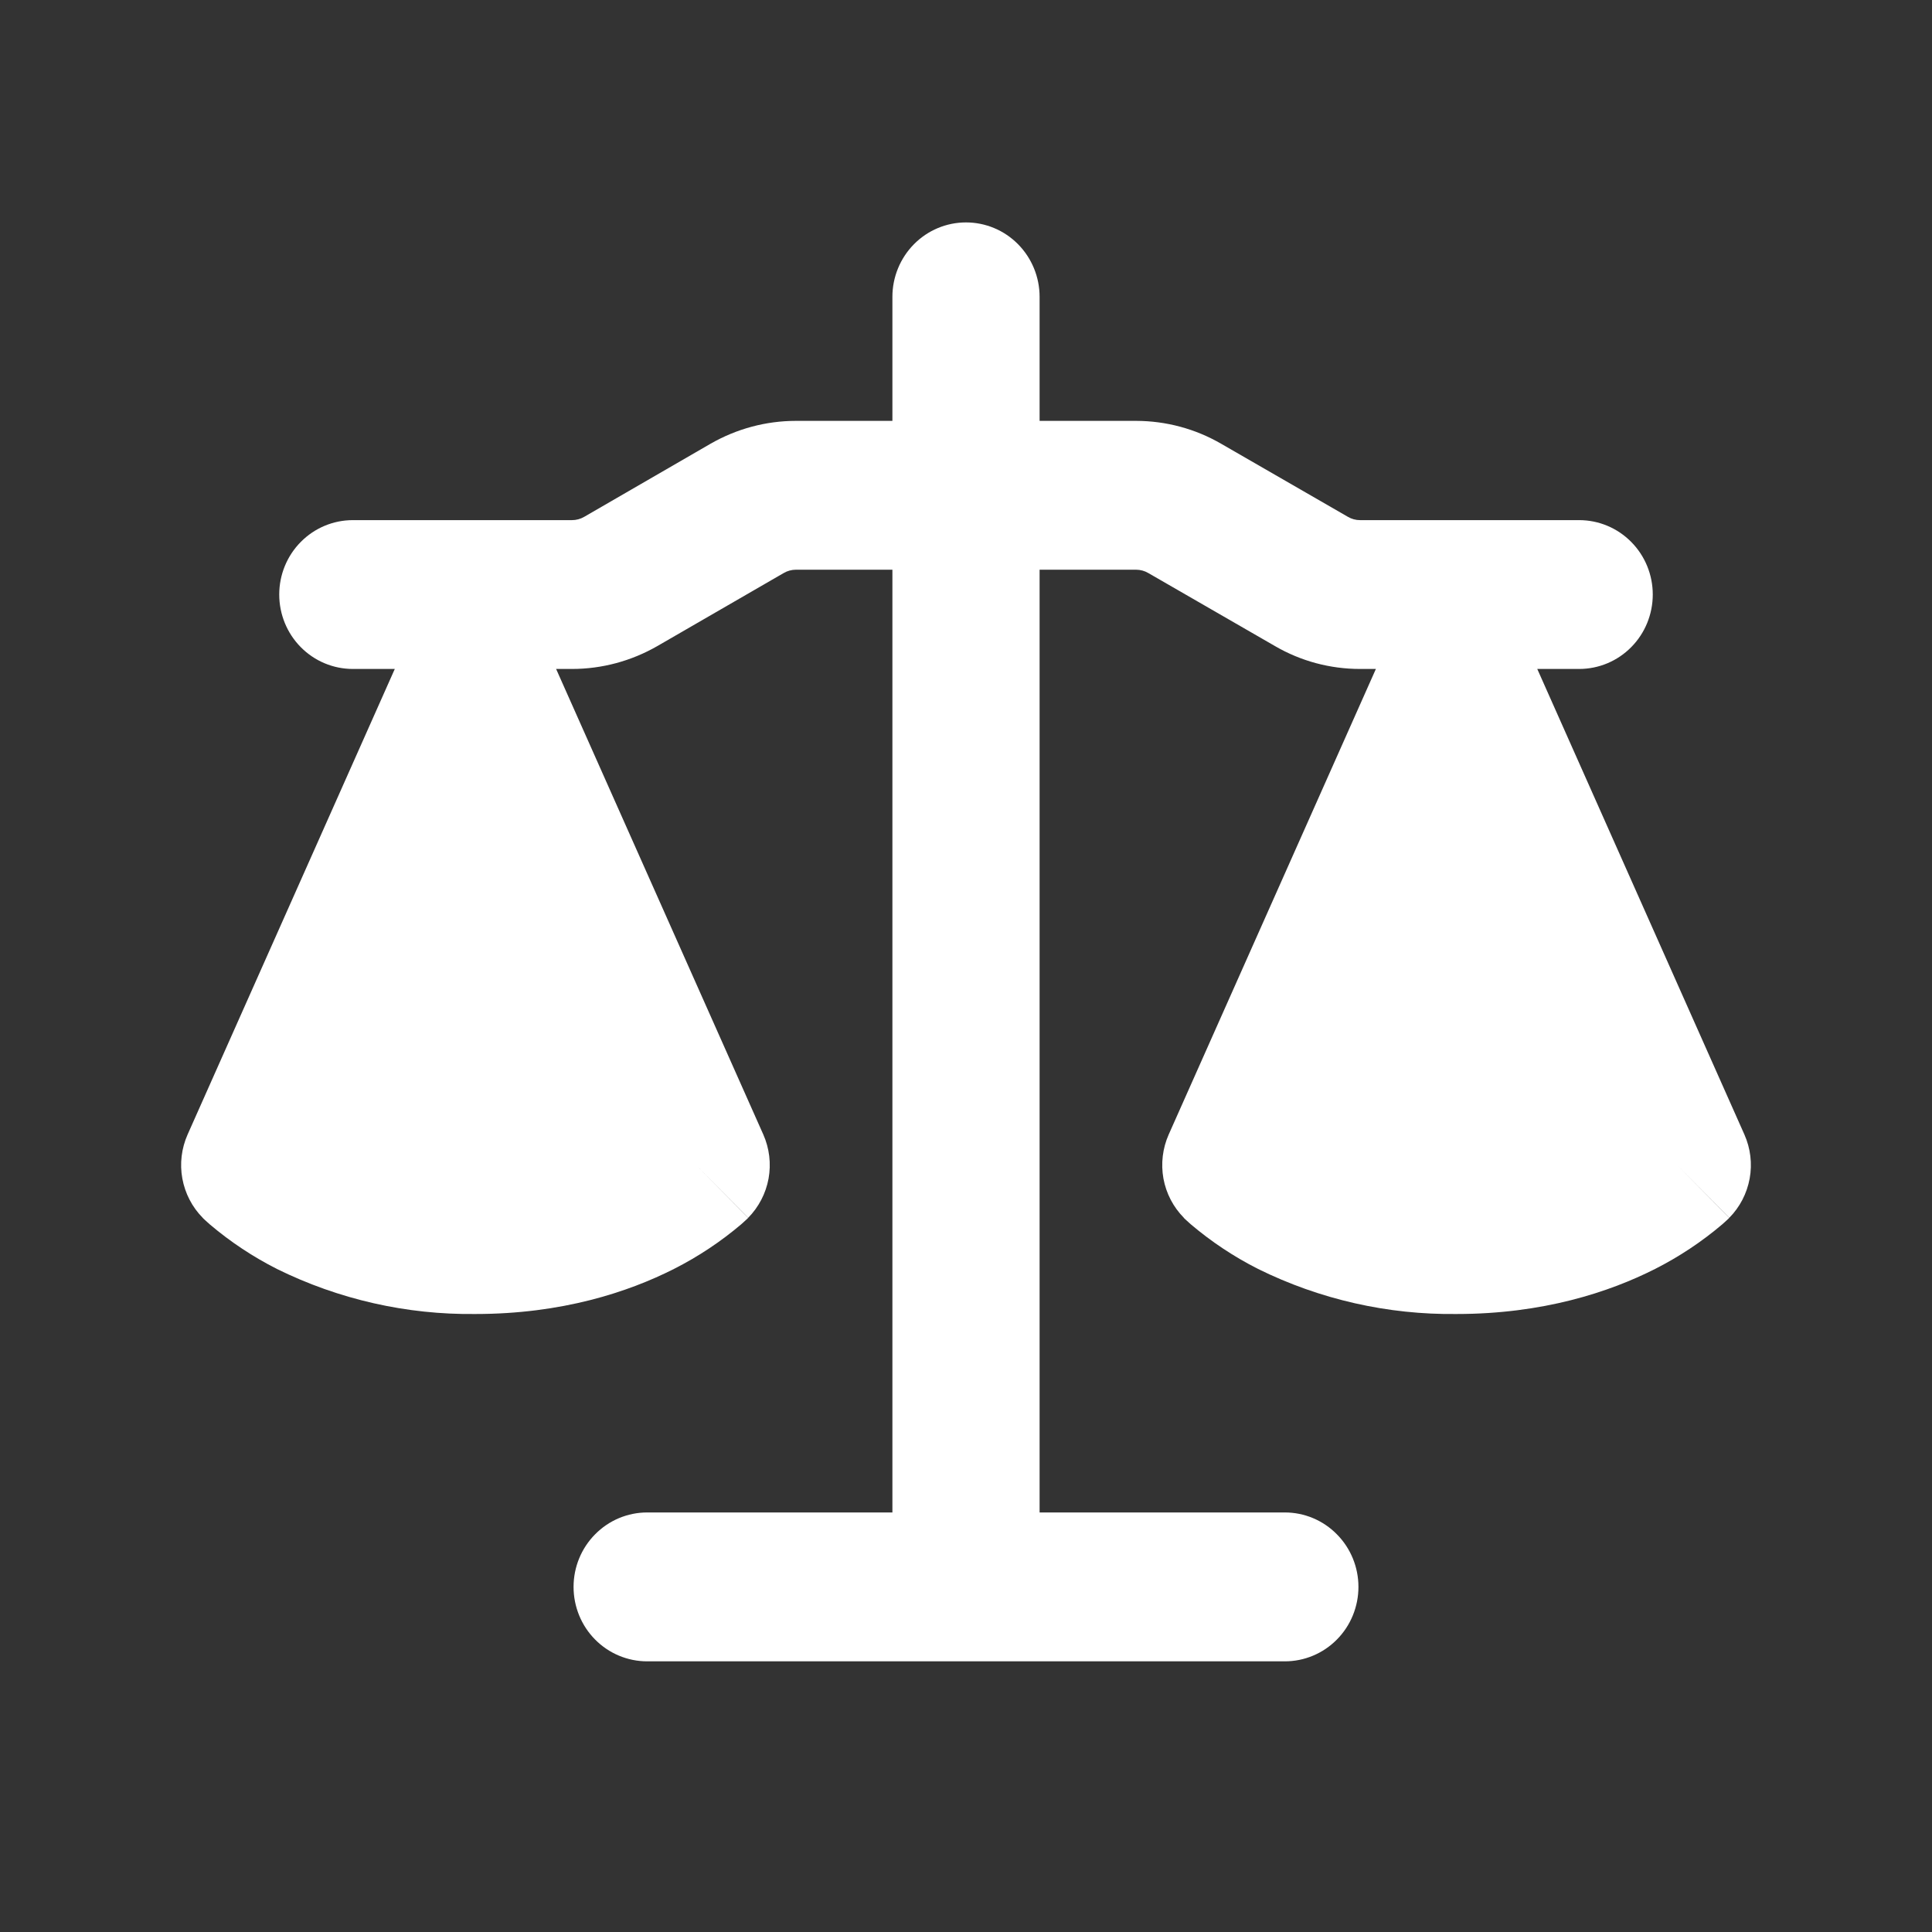 <svg width="32" height="32" viewBox="0 0 32 32" fill="none" xmlns="http://www.w3.org/2000/svg">
<rect x="0" y="0" width="32" height="32" fill="#333333" stroke="none"/>
<path d="M17.219 4.916C17.219 4.589 17.09 4.276 16.862 4.045C16.633 3.813 16.323 3.684 16 3.684C15.677 3.684 15.367 3.813 15.138 4.045C14.91 4.276 14.781 4.589 14.781 4.916V6.971H13.182C12.687 6.971 12.201 7.102 11.77 7.349L9.677 8.56C9.615 8.596 9.545 8.615 9.474 8.615H5.844C5.52 8.615 5.21 8.745 4.982 8.976C4.753 9.207 4.625 9.52 4.625 9.847C4.625 10.174 4.753 10.488 4.982 10.719C5.21 10.95 5.52 11.08 5.844 11.08H6.539L3.107 18.792C3.006 19.02 2.975 19.274 3.02 19.52C3.065 19.766 3.182 19.993 3.357 20.17V20.171L3.361 20.175L3.364 20.178L3.374 20.188L3.4 20.212L3.473 20.278C3.814 20.568 4.189 20.816 4.587 21.018C5.611 21.523 6.737 21.778 7.875 21.764C9.305 21.764 10.403 21.402 11.162 21.018C11.561 20.816 11.935 20.568 12.277 20.278L12.35 20.212L12.376 20.188L12.386 20.178L12.389 20.175L12.391 20.171L11.531 19.299L12.393 20.17C12.567 19.993 12.685 19.766 12.73 19.52C12.774 19.274 12.744 19.02 12.643 18.792L9.211 11.08H9.474C9.97 11.08 10.455 10.949 10.886 10.702L12.981 9.491C13.042 9.455 13.111 9.437 13.182 9.436H14.781V25.051H10.719C10.396 25.051 10.085 25.181 9.857 25.413C9.628 25.644 9.5 25.957 9.5 26.284C9.5 26.611 9.628 26.925 9.857 27.156C10.085 27.387 10.396 27.517 10.719 27.517H21.281C21.605 27.517 21.915 27.387 22.143 27.156C22.372 26.925 22.5 26.611 22.5 26.284C22.5 25.957 22.372 25.644 22.143 25.413C21.915 25.181 21.605 25.051 21.281 25.051H17.219V9.436H18.818C18.889 9.437 18.958 9.455 19.019 9.491L21.116 10.7C21.545 10.95 22.03 11.08 22.526 11.08H22.789L19.357 18.792C19.256 19.02 19.226 19.274 19.27 19.52C19.315 19.766 19.433 19.993 19.608 20.17V20.171L19.611 20.175L19.614 20.178L19.624 20.188L19.65 20.212L19.723 20.278C20.065 20.568 20.439 20.816 20.838 21.018C21.861 21.523 22.987 21.778 24.125 21.764C25.555 21.764 26.654 21.402 27.413 21.018C27.811 20.816 28.186 20.568 28.527 20.278L28.6 20.212L28.617 20.196L28.626 20.188L28.636 20.178L28.639 20.175L28.641 20.171L27.781 19.299L28.643 20.17C28.818 19.993 28.935 19.766 28.98 19.52C29.025 19.274 28.994 19.02 28.893 18.792L25.462 11.08H26.156C26.48 11.08 26.79 10.95 27.018 10.719C27.247 10.488 27.375 10.174 27.375 9.847C27.375 9.52 27.247 9.207 27.018 8.976C26.79 8.745 26.48 8.615 26.156 8.615H22.526C22.455 8.615 22.386 8.596 22.325 8.56L20.228 7.351C19.799 7.102 19.314 6.972 18.819 6.971H17.219V4.916Z" fill="white"/>
</svg>
